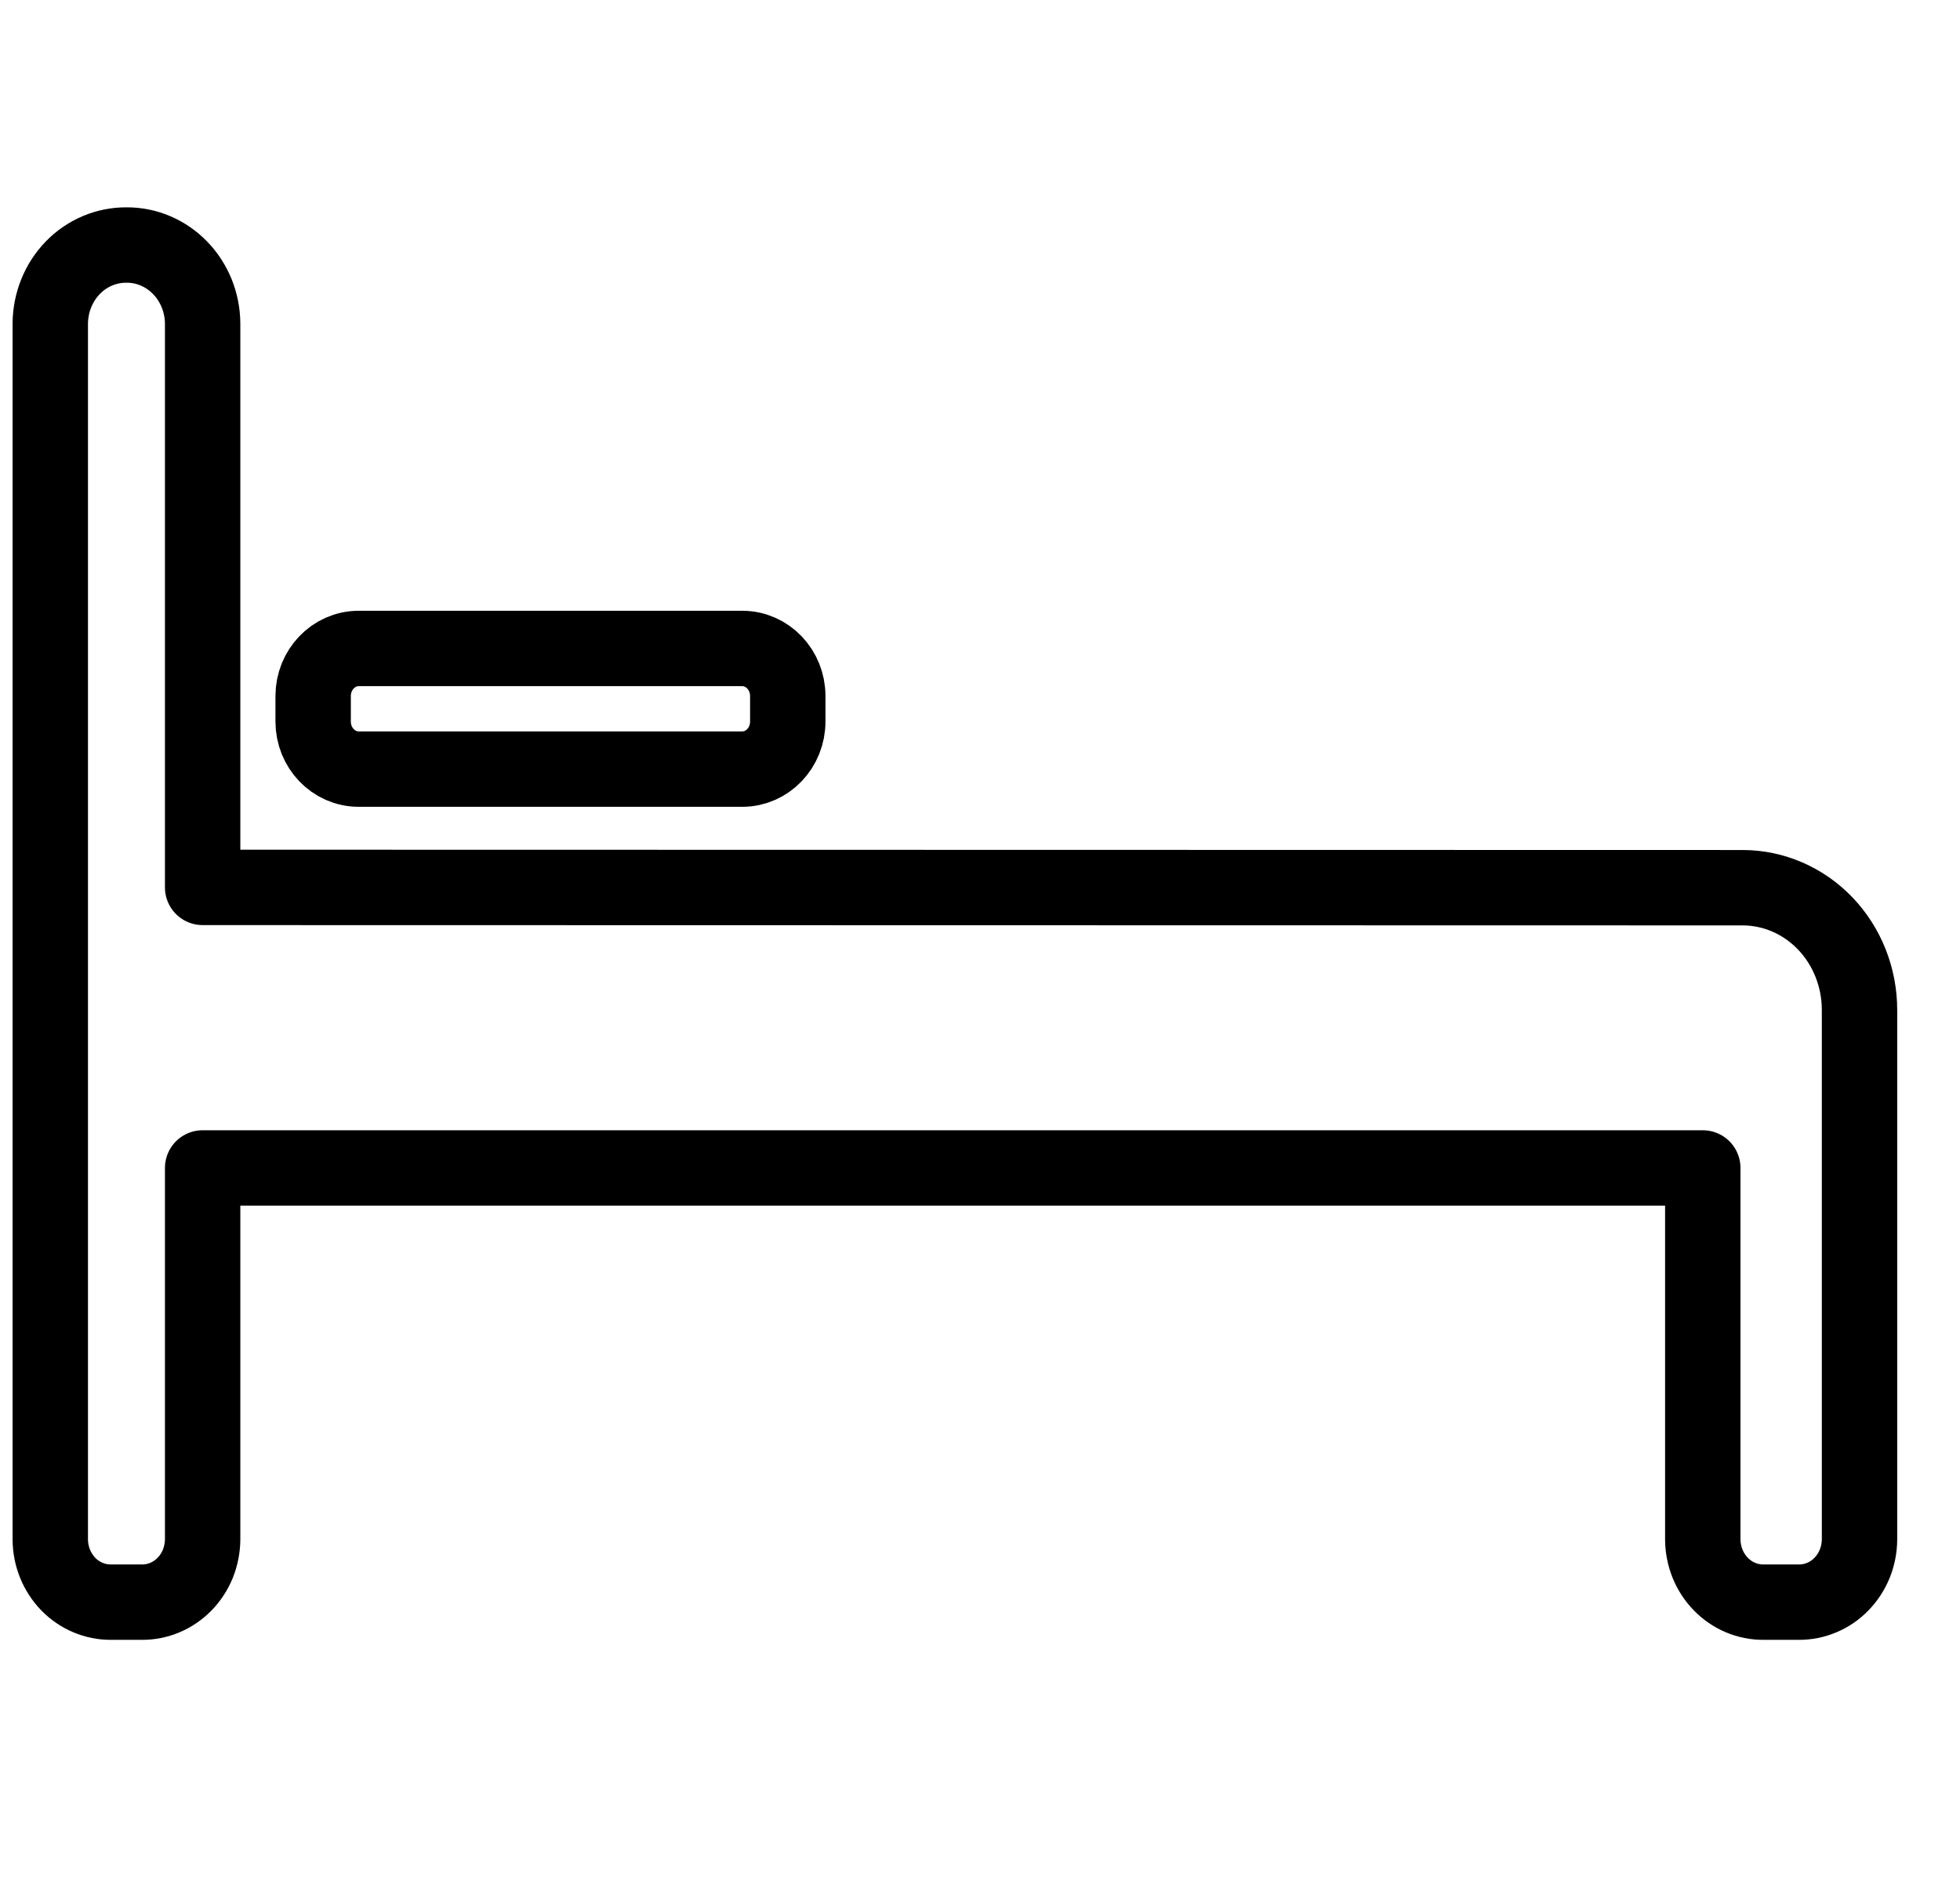 <svg xmlns="http://www.w3.org/2000/svg" width="26" height="25" viewBox="0 0 26 25" fill="none"><path d="M2.688 11.77V4.29C2.687 4.153 2.66 4.017 2.609 3.89C2.557 3.763 2.483 3.648 2.389 3.552C2.295 3.455 2.184 3.379 2.062 3.327C1.94 3.275 1.81 3.249 1.678 3.25C1.546 3.249 1.416 3.275 1.294 3.326C1.171 3.378 1.06 3.454 0.966 3.551C0.872 3.648 0.797 3.763 0.746 3.89C0.695 4.016 0.668 4.153 0.667 4.29V20.42C0.668 20.53 0.689 20.638 0.73 20.74C0.771 20.841 0.831 20.933 0.905 21.01C0.98 21.087 1.069 21.148 1.167 21.189C1.264 21.23 1.368 21.251 1.473 21.25H1.881C1.986 21.251 2.091 21.23 2.188 21.189C2.285 21.148 2.374 21.087 2.449 21.01C2.524 20.933 2.584 20.841 2.625 20.74C2.665 20.638 2.687 20.53 2.688 20.42V15.491H22.588V20.42C22.589 20.53 22.61 20.638 22.651 20.74C22.692 20.841 22.752 20.933 22.827 21.01C22.902 21.087 22.99 21.148 23.088 21.189C23.185 21.23 23.29 21.251 23.395 21.25H23.86C23.966 21.251 24.07 21.23 24.167 21.189C24.265 21.148 24.354 21.087 24.428 21.01C24.503 20.933 24.563 20.841 24.604 20.74C24.645 20.638 24.666 20.53 24.667 20.42V13.396C24.667 12.966 24.504 12.553 24.213 12.249C23.922 11.945 23.527 11.774 23.116 11.774L2.688 11.77Z" stroke="black" stroke-linecap="round" stroke-linejoin="round"/><path d="M9.847 8.601H4.758C4.424 8.601 4.154 8.884 4.154 9.232V9.57C4.154 9.918 4.424 10.201 4.758 10.201H9.847C10.18 10.201 10.45 9.918 10.45 9.57V9.232C10.45 8.884 10.18 8.601 9.847 8.601Z" stroke="black" stroke-linecap="round" stroke-linejoin="round"/></svg>